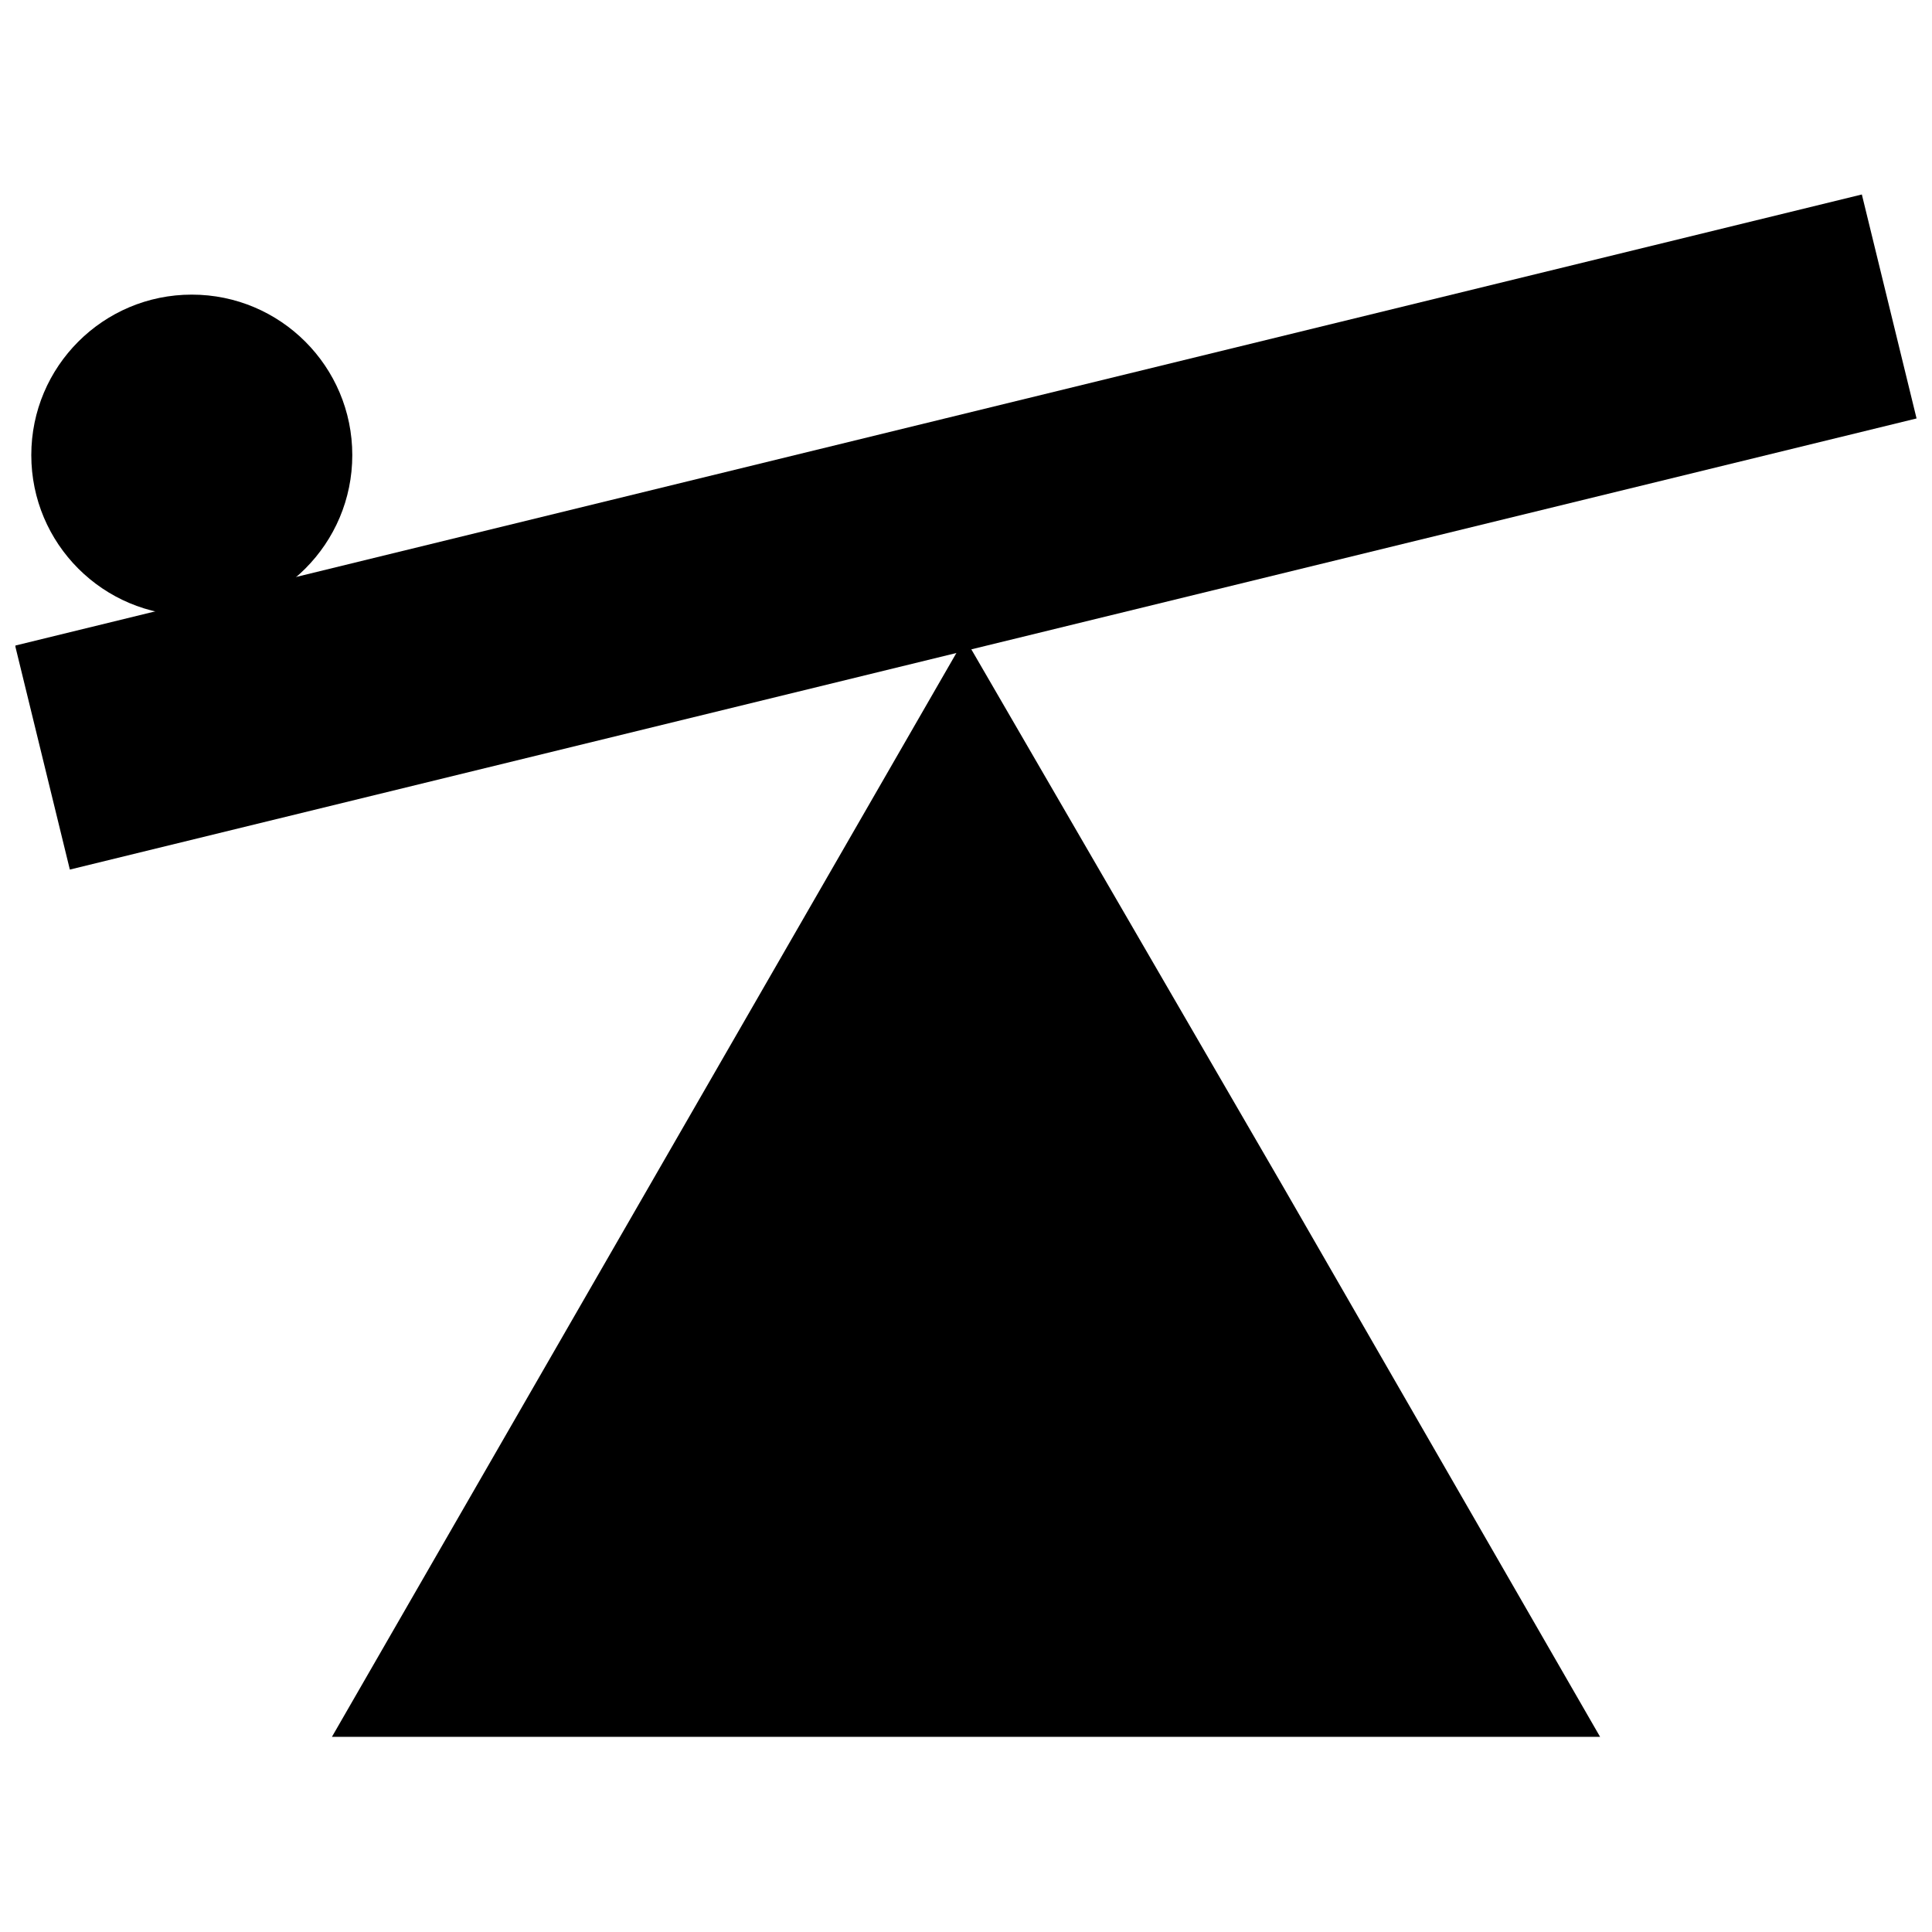 <?xml version="1.0" encoding="UTF-8"?>
<!-- Uploaded to: SVG Repo, www.svgrepo.com, Generator: SVG Repo Mixer Tools -->
<svg width="800px" height="800px" version="1.1" viewBox="144 144 512 512" xmlns="http://www.w3.org/2000/svg">
 <defs>
  <clipPath id="a">
   <path d="m148.09 195h503.81v180h-503.81z"/>
  </clipPath>
 </defs>
 <g clip-path="url(#a)">
  <path d="m148.01 315.09 489.4-119.55 14.5 59.355-489.4 119.55z"/>
 </g>
 <path d="m399.7 604.28h168.34l-83.867-145.57-84.469-145.57-83.867 145.57-83.871 145.57z"/>
 <path d="m237.36 264.61c0 23.492-19.043 42.535-42.535 42.535-23.492 0-42.531-19.043-42.531-42.535 0-23.488 19.039-42.531 42.531-42.531 23.492 0 42.535 19.043 42.535 42.531"/>
</svg>